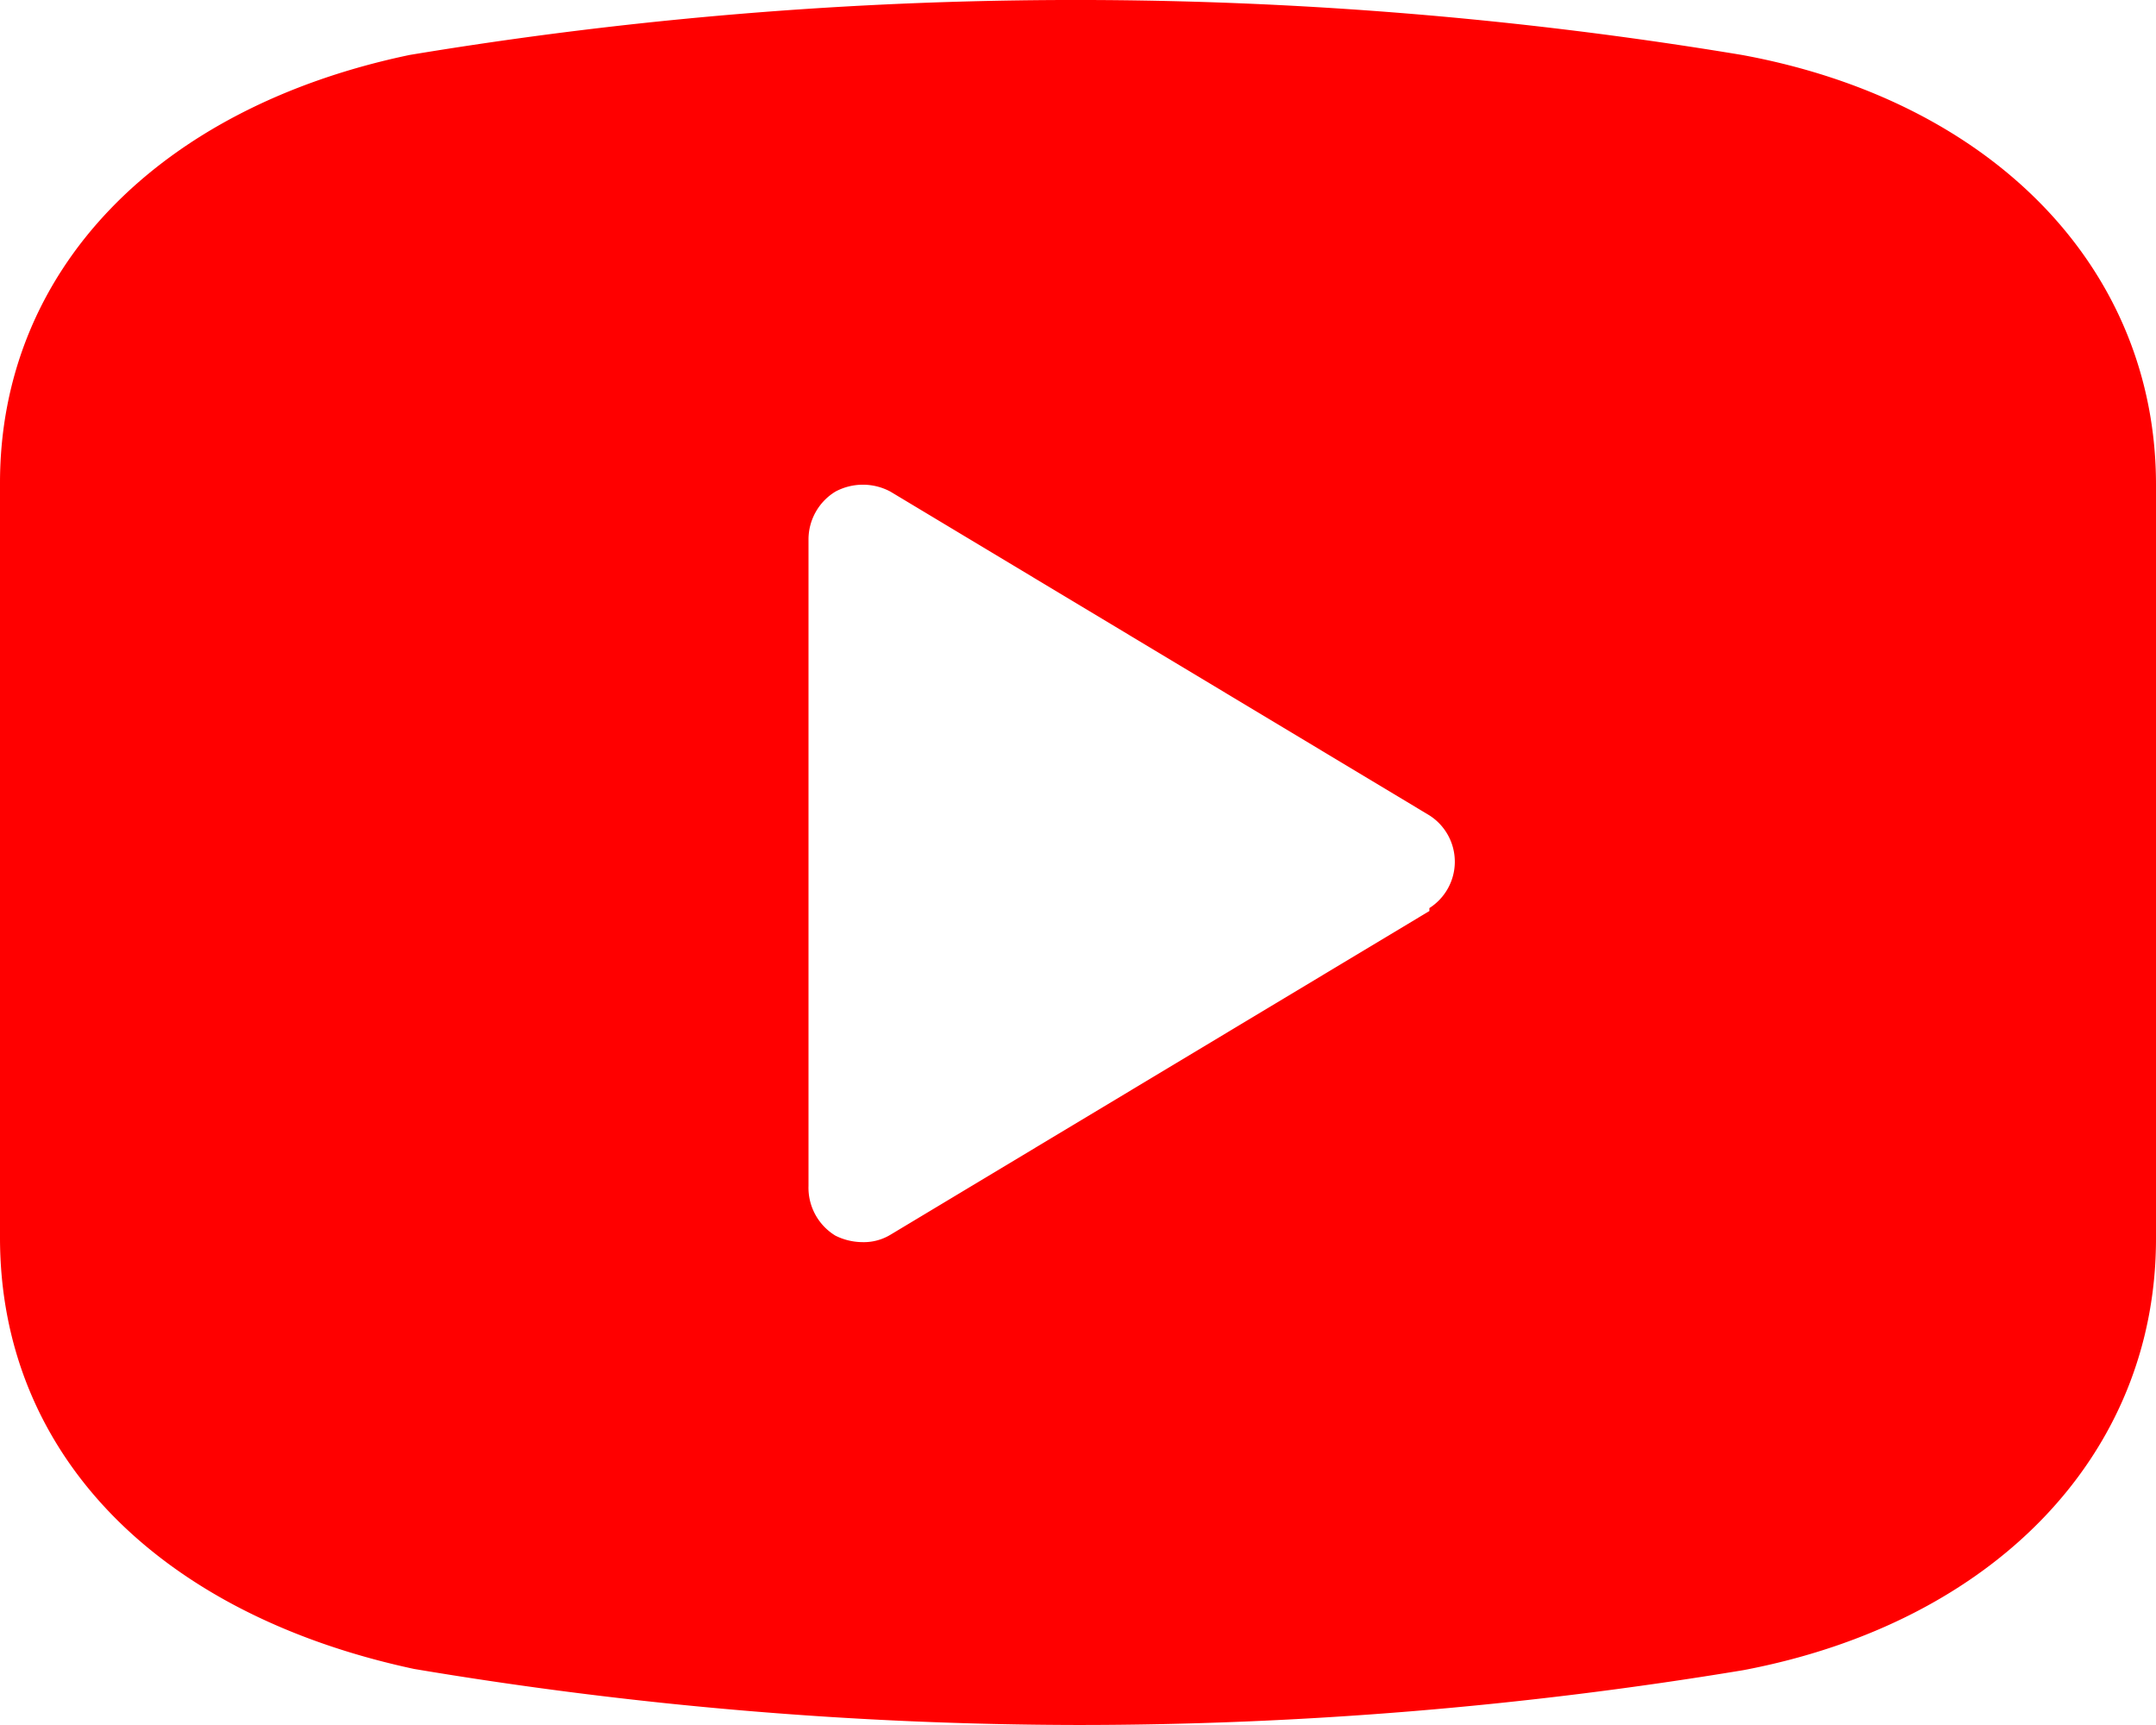 <svg xmlns="http://www.w3.org/2000/svg" width="29.304" height="23.443" viewBox="0 0 29.304 23.443"><defs><style>.a{fill:red;}</style></defs><path class="a" d="M25.677,4.747a55.237,55.237,0,0,0-18.11,0C4.139,5.465,2,7.678,2,10.564V20.82c0,2.93,2.139,5.113,5.626,5.861a54.9,54.9,0,0,0,9.026.762,55.347,55.347,0,0,0,9.043-.745c3.411-.647,5.609-2.932,5.609-5.863V10.579C31.3,7.663,29.106,5.377,25.677,4.747ZM21.428,16.381l-7.326,4.4a.7.7,0,0,1-.381.1.835.835,0,0,1-.366-.088.762.762,0,0,1-.366-.674V11.326a.762.762,0,0,1,.366-.645.791.791,0,0,1,.747,0l7.326,4.4a.747.747,0,0,1,0,1.26Z" transform="translate(-2 -4)"/></svg>